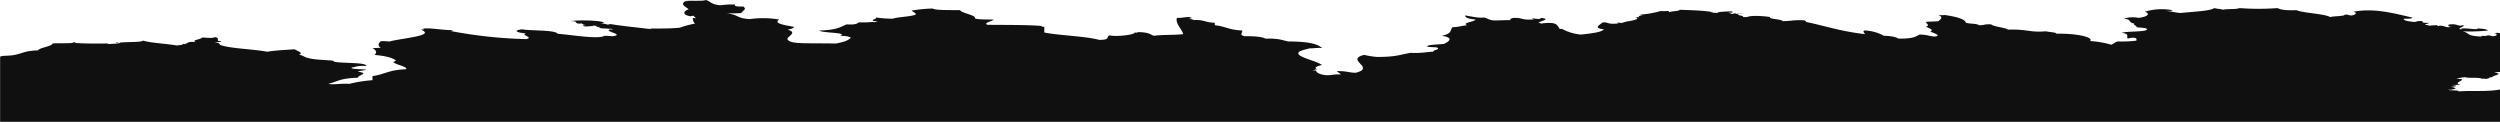 <?xml version="1.0" encoding="UTF-8"?> <svg xmlns="http://www.w3.org/2000/svg" viewBox="0 0 1083.53 52.79"> <defs> <style>.cls-1{fill:#101010;}</style> </defs> <g id="Слой_2" data-name="Слой 2"> <g id="Layer_1" data-name="Layer 1"> <path class="cls-1" d="M1081,14.45c1.78.13,1.36,1.3-.92,1.23a4.85,4.85,0,0,0-1.82-.35l-1.07.27-1.67-.09v.35c-7-.33-4.74-1.46-8.21-2.29a72.37,72.37,0,0,0,11-.35c-.4-.51-1.93-.81-4.56-.88.37.87-5.63-.55-7.3.17.51,0,1,.14,0,.18-2-.34,2.85-1.47.91-1.76-2.27.65-1.92-.67-5.47-.36-1.78.33-.63.72.91.88-4-.12.74.35-1.82.36-1.61-.16-1.51-.65-3.65-.71l-.46.27-.68-.44a37.92,37.92,0,0,0-3.88.26l.46-.26c-3.84-.24,0-.58,0-1.06-3,.17-3-.25-2.74-.71-2.87-.2-2.22.28-3.65.36-2.65-.26-4.71-.62-4.57-1.41,2.39.05,3.93-.07,3.66-.53-6.32-1.32-15.92-4.38-25.55-2.47,2,.28,1.05,1.48-.91,1.59-1.44,0-.72-.45-2.74-.36-.07.75-4.88.59-6.38,1.06-2.35-1.48-11.46-1.66-14.6-3-5.35.21-6.92-.31-8.21-.89a111.08,111.08,0,0,1-16.42,0c-2.07.7-4.62.2-7.3.71-.62-.35-2.78-.4-3.65-.71-1.84,1.3-9.13,1.53-14.6,2.12-2.68-.19-3.63-.71-6.39-.88,1.44,0,3.17,0,2.74-.35a24.53,24.53,0,0,0-11.86.7c2.51.8,1.34,2.16-2.73,2.64a12.7,12.7,0,0,0-6.39.36c3.66.29,1.69,1.67,4.56,2.11-.71.73,1.4.9.91,1.59,1.88.22,4.63.28,4.56.88.17,1.26-8.92.74-10.94,1.58,4,.44,1.57,1.92,2.73,2.47a6.17,6.17,0,0,1,2.74-.35c1.26.23.9.76.91,1.23a51.47,51.47,0,0,1-8.2.35c-1.22.42-1.55,1-2.74,1.41a41.75,41.75,0,0,0-9.13-1.58c1.67-1.76-6.32-3.39-14.59-3.17,0-.65-3.19-.68-4.56-1.06-6.89.62-8.13-1-16.43-.71-1.32-1-6.32-1.24-7.3-2.29-3.41-.18-2.6.44-5.47.36,0-.7-4.34-.58-5.47-1.06-.44-1.62-4.11-2.61-9.12-3.35l-1.37.09-1.37-.09c2.26,1.19.81,1.73,0,2.64-1.17.25-4.31.11-5.48.36.19.76,1.87,1.44,0,2.11,1.54.58,3.57,1.41,1.83,2.11,1.43.47,5.29,1.82,1.82,2.12-2.39-.24-3.13-.8-6.38-.88-1.73.84-2.6,1.85-9.13,1.76-1.14-.6-2.67-1.13-6.38-1.23a18.84,18.84,0,0,0-8.21-2.29c-1.49.39.19,1.35,0,1.58-11-1.28-17-3.54-25.55-5.28.07-.31-.2-.55-.91-.71-4.8-.22-5.41.37-9.13.35-.93-1-6.37-.82-5.47-1.76-2.53-.42-8.15-.86-10,0h-1.83c.76-.73-2.87-.61-1.92-1.32h2.38a15.7,15.7,0,0,0-3.65,0l.45-.26h-.91l-1.06.26A10.92,10.92,0,0,0,749,5.46h1.82V4.93a61.18,61.18,0,0,0-6.39.36l.46.32c-1.21-.06-2.43-.07-3.65-.12l1.37-.2C737.93,4.52,735,4.51,728,4.23c0,.64-3.76.57-4.57,1.06-.14-.21.16-.5-.91-.53l-1.37.09-1.37-.09a40.81,40.81,0,0,1-9.12,1.58l1.37.21c-1.48.17-2.17.6-1.57.91l-1.62-.06c2.82,1.11-2.91,1.68-5.48,2.29h.91a10.51,10.51,0,0,0-1.82.35V9.87c-4-.13.73.35-1.83.35-4.25.4-4-1-6.38-.35.3.41-4.7,2.27.91,2.82-.87,1.24-5.28,1.8-10,2.29a21.45,21.45,0,0,1-8.2-2.47l-1.37.09.45-.26c-1.43-1.17-.52-3.14-8.21-2.12,0-.18-.74-.21-.91-.35.1-.68,5.9-1.56.91-2.12-.06.75-2.09.42-3.65.18-.36.3,1.36.45,0,.53-5.25.25-3.85-.78-8.21-.71-1.88.34-1,.92-1.82,1.06-.21-.25-4.54.16-7.3,0-1.74-.31-2.17-.87-3.65-1.23-2.48.35-6.06-.59-8.21-.88,0,.88,1.31,1.5,4.56,1.76-.33,1-6.29,1.43-3.65,2.47-2.4.24-3.45.74-6.38.88-1.2,1.59-.1,2.64-4.57,3.7,5.21.83,3.28,2.37.92,3.52-2.73.3-7,.3-7.3,1.06,0,.53,4.59.17,4.56.7.84.81-2.28.85-1.83,1.59-3.4.17-4.74.73-10,.53-4.17.72-6.35,1.83-14.6,1.76a39.94,39.94,0,0,1-5.47-.88c-8.49,2.14,5.28,5.49-3.65,7.75-3.47-.09-3.68-.81-8.21-.7.49.49,1.34.91,1.82,1.41-3.34-.12-3.5.38-6.38.35-3.9-.45-4.09-1.43-4.56-2.11l-1.37.08a6.13,6.13,0,0,0,1.37-.52l.91.08c-2.16-.75-.31-1.51,1.82-1.94-2.53-2-11.91-3.56-10-5.63.46-.52,2.6-1.1,4.56-1.59,2.15,0,2.68-.3,5.47-.18-1.79-1.53-5-2.8-14.59-2.82-2.79-.52-3.81-1.38-10-1.23-1.14-.72-4.1-1.09-9.12-1.06-2.4-.78-.64-1.27-.92-2.46-6.22-.33-6.88-1.73-11.86-2.29V9.87c-4.15-.14-4.05-1.1-8.21-1.23l-.91.08c-.13-.25-1.24-.45-2.28-.58l1.37-.21c0-.24-.43-.39-.91-.53-2.67,0-2.8.4-5.48.35-.77,2.59,2.19,4.76,2.74,7.05-4.34.48-8.18.14-12.77.71-1.74-.67-2.13-1.59-7.3-1.59l.45.27-1.36-.09c-.17,1-7.95,1.92-10.95,1.23-1.74.6.66,2-4.56,1.94-5.41-1.54-17.11-1.87-23.72-3.17V11.63l-1.37-.09.45-.26c-6-.55-15.37-.44-23.72-.53-2.05-.84,2-1.46,2.74-2.29-3.86,0-7.22,0-8.21-.53.79-1.34-5.79-2.18-6.39-3.52-4.9-.06-10.73.07-11.85-.71a62,62,0,0,0-9.13.88c.41.57,1.75,1,1.83,1.59-1.21,1.06-7.76,1.08-10,1.94a54.1,54.1,0,0,1-7.3-.53c.37.95-2.55.74-.91,1.58l1.67-.08-.34.14c-.31.13-.65.26-.87.38l-1.37-.08a36.75,36.75,0,0,1-5.48.17c-1.07.44-1,1.11-5.47.88-2.65,1.14-4.25,2.47-11.86,2.65,1,1.12,12.85.81,9.12,2.29,2.64.07,4.16.37,4.57.88-1.23,1.14-2.31,1.65-6.39,2.47-13.06-.24-19.83.39-21-1.77-.64-1.21,4.84-2.9,0-4.23,1.49-.3,2.77-.64,2.74-1.23-4.27-.79-9-1.52-6.38-3.17a42.16,42.16,0,0,0-12.78-.18c-5.86-.33-4.71-2-10-2.46,4-.07,4.2,0,6.39-.18.82-1.37,2.42-1.46.91-2.82-3.38.12-4-.28-3.65-.88a40.49,40.49,0,0,0-6.39.35c-4.53-.44-4.11-1.87-6.38-2.29-.66.64-7.49.08-9.13.53l1.37.09-1.37.09c-1.81,1.34.69,2.29,1.83,3.34-2.47.71-2.86,2.52.91,3l1.07-.27.81.77a2.45,2.45,0,0,0,.4.38l-1.37-.18a2.82,2.82,0,0,0,.92,2.47A42.93,42.93,0,0,0,294.63,12c-4.92.46-8.39.33-12.77.36l.45.26c-1.15-.16-2.38-.21-3.19-.26H280c-5.43-.6-10.92-1.19-15.51-1.94l-1.06.26a16.2,16.2,0,0,0-3-.59l1.36-.2c-.26-1-11.23-1.36-14.59-.71,3.67-.12,1.54.88,3.65,1.06l1.37-.09c.1.29.56.6,1.82.71l-1.37.09c0,.24.43.38.92.52,1.72,0,2-.19,3.65-.17l-.46-.27c1.22.17,2.43.23,3.65.36l-1.37-.09c-2.23.41,1.36.33.91.88l1.37-.09c-.5.18-1,.35-.91.53l.45-.26a23.35,23.35,0,0,1,3.65.17v-.17l.74.23.63.21-1.37-.09c-3.44.88,6.81,2.19.91,3a27,27,0,0,0-3.65-.17c-2,1.65-15.48-.63-20.06-.88-1-1.74-11-1.25-15.51-1.94-4.11.51-2.19,1.45,1.82,1.76-2.84.64,3.61,1.7,0,2.47a199.15,199.15,0,0,1-32.84-3.53c.71,0,1.06-.15.91-.35-5.17-.06-8.61-1-12.77-.7l.46.32-1.37.2c6.88,2.59-8.64,3.68-13.69,5.11a27.06,27.06,0,0,0-3.65-.17c-1,.78-1.62,2.06,0,2.82a27.06,27.06,0,0,1-3.65.17c1.62,1,2.09,1.82.91,3,5.18.42,7.78,1.32,9.13,2.29.34.25-1.11.62-.91.88.77,1,6.18,1.91,5.47,3-8,.4-8.94,2.15-14.6,3v1.77a57.31,57.31,0,0,0-10,1.58c-3.78-.25-7.05.5-9.12,0,3.9-.95,5-2.44,12.77-2.64,0-1.22,5.28-1.82,0-2.65.61-.4,3-.47,3.65-.88-2.24-.27-6.75-.1-6.39-.88,2-.25,2.06-.89,6.39-.7.2-1.57-9-1.1-13.69-1.76-.65-.1-.06-.45-.91-.53-4.63-.47-7.53-.32-10.95-1.24-1.41-.37-1.65-.95-3.65-1.41,2.37-.64-1-1.68-1.83-2.29-4.34.28-8.88.52-11.85,1.06-5.92-1.1-15.92-1.4-20.07-2.82-1.26-.43.25-.92-2.74-1.23.85-.19,3.37-.06,2.74-.53-2.92,0,.14-1.36-2.74-1.76-.53.58-3.45.25-5.48.17-.32.93-4.86,1-2.73,1.94-3.93-.23-2.89.5-4.56.71l.45.26L79.33,19c.15.44-1.41.55-2.74.71-4.42-.8-11.43-1.08-14.6-2.12-.63.82-7.13.5-10,.88l-.45.27-.45-.27c-.56,0-1.09,0-.92.18l1.82.26c-2,0-3.53.1-5,.18l-.46-.26c-3,.09-9.84.08-13.68-.18-.66,0,.33-.35-.92-.35.34,0-.67.33-.91.35-2.68.19-6.11,0-8.21.18-.35,1.34-5.57,1.74-6.38,3-6.21.21-6.59,1.44-10.95,2.12-1.43.22-3.66.16-4.56.35a5.1,5.1,0,0,0-.87.25V52.79H1083.53v-14c-5.66,1.07-11.81.35-18,.84.64-.65-3.91-.31-4.56-.71a8.33,8.33,0,0,0,2.73-.35l.72-.34c-.17,0-.34-.1-.51-.15-.45-.15-.92-.31-1.57-.48l1.36-.09c1.83-.35.24-.47-.91-.7a23.09,23.09,0,0,0,3.65-.18c-4.51-.67,4.81-2.47-1.82-2.46a15.06,15.06,0,0,1,3.65-.71c2.45.54,4.83,0,7.29.53v.18l.91-.09.92.09c1.2,0,.84-.31,1.82-.36l-.46-.26,1.37-.09c.39-.85,5.49-1.42.92-1.94a9.93,9.93,0,0,1,2.49-.32V14.4A4.7,4.7,0,0,0,1081,14.45Z"></path> </g> </g> </svg> 